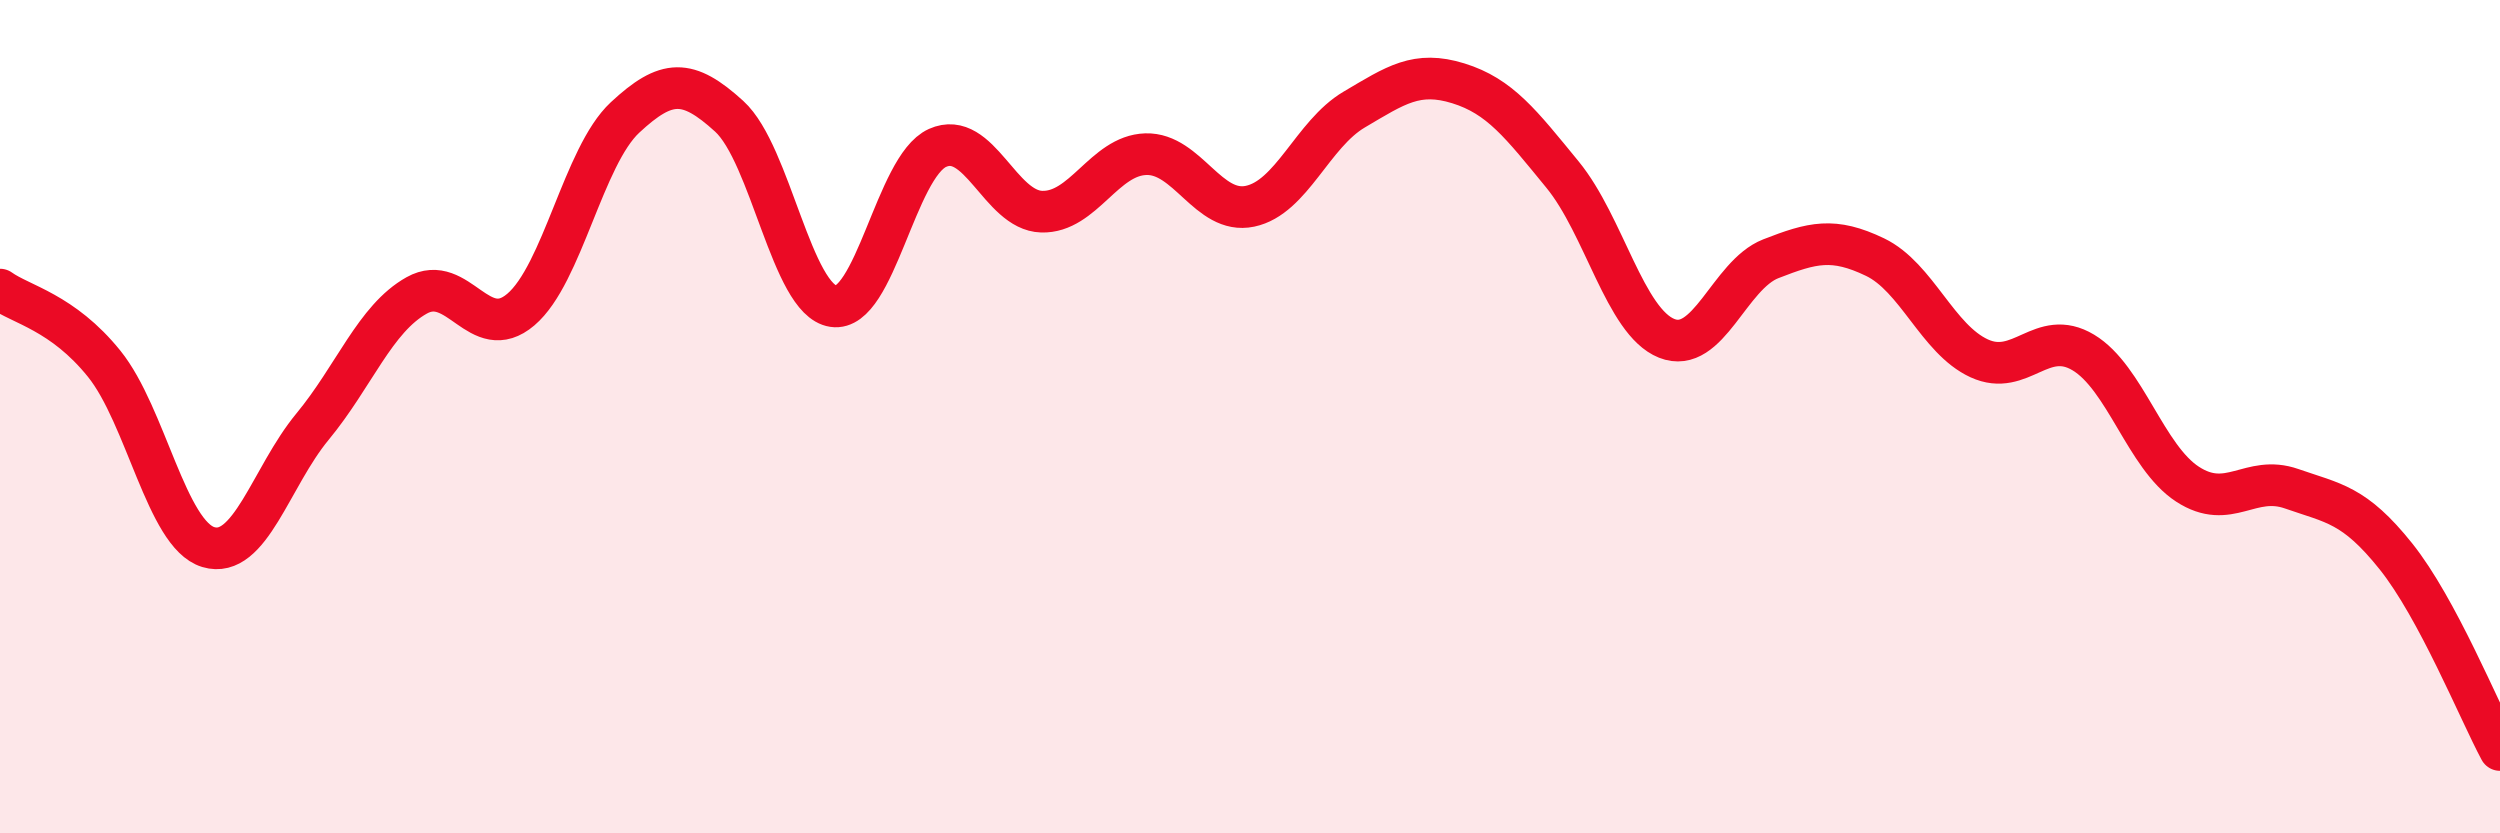 
    <svg width="60" height="20" viewBox="0 0 60 20" xmlns="http://www.w3.org/2000/svg">
      <path
        d="M 0,6.95 C 0.5,7.31 1.5,7.49 2.5,8.73 C 3.5,9.97 4,12.83 5,13.13 C 6,13.43 6.5,11.45 7.5,10.24 C 8.5,9.03 9,7.65 10,7.09 C 11,6.53 11.5,8.28 12.5,7.43 C 13.5,6.58 14,3.75 15,2.82 C 16,1.89 16.5,1.88 17.5,2.79 C 18.5,3.7 19,7.2 20,7.35 C 21,7.5 21.5,4 22.5,3.55 C 23.5,3.1 24,5.05 25,5.08 C 26,5.11 26.5,3.73 27.5,3.7 C 28.5,3.67 29,5.16 30,4.95 C 31,4.74 31.5,3.22 32.5,2.63 C 33.5,2.04 34,1.69 35,2 C 36,2.31 36.5,2.97 37.5,4.19 C 38.5,5.41 39,7.72 40,8.12 C 41,8.52 41.5,6.6 42.5,6.21 C 43.5,5.82 44,5.69 45,6.17 C 46,6.65 46.5,8.14 47.5,8.6 C 48.5,9.06 49,7.86 50,8.46 C 51,9.06 51.5,10.97 52.5,11.62 C 53.5,12.27 54,11.38 55,11.73 C 56,12.08 56.5,12.1 57.5,13.35 C 58.5,14.6 59.5,17.07 60,18L60 20L0 20Z"
        fill="#EB0A25"
        opacity="0.1"
        stroke-linecap="round"
        stroke-linejoin="round"
      />
      <path
        d="M 0,6.95 C 0.5,7.31 1.5,7.49 2.5,8.73 C 3.5,9.97 4,12.83 5,13.13 C 6,13.43 6.5,11.45 7.5,10.24 C 8.5,9.03 9,7.65 10,7.09 C 11,6.53 11.5,8.28 12.5,7.43 C 13.5,6.58 14,3.75 15,2.82 C 16,1.89 16.5,1.88 17.5,2.79 C 18.5,3.7 19,7.2 20,7.35 C 21,7.5 21.5,4 22.5,3.55 C 23.5,3.1 24,5.05 25,5.08 C 26,5.11 26.5,3.73 27.5,3.7 C 28.5,3.67 29,5.16 30,4.95 C 31,4.74 31.5,3.22 32.5,2.63 C 33.5,2.04 34,1.69 35,2 C 36,2.31 36.5,2.97 37.5,4.19 C 38.5,5.41 39,7.72 40,8.12 C 41,8.52 41.5,6.6 42.5,6.21 C 43.5,5.82 44,5.69 45,6.17 C 46,6.65 46.5,8.14 47.5,8.6 C 48.5,9.06 49,7.86 50,8.46 C 51,9.06 51.5,10.97 52.5,11.62 C 53.5,12.27 54,11.38 55,11.73 C 56,12.08 56.5,12.1 57.5,13.35 C 58.5,14.6 59.5,17.07 60,18"
        stroke="#EB0A25"
        stroke-width="1"
        fill="none"
        stroke-linecap="round"
        stroke-linejoin="round"
      />
    </svg>
  